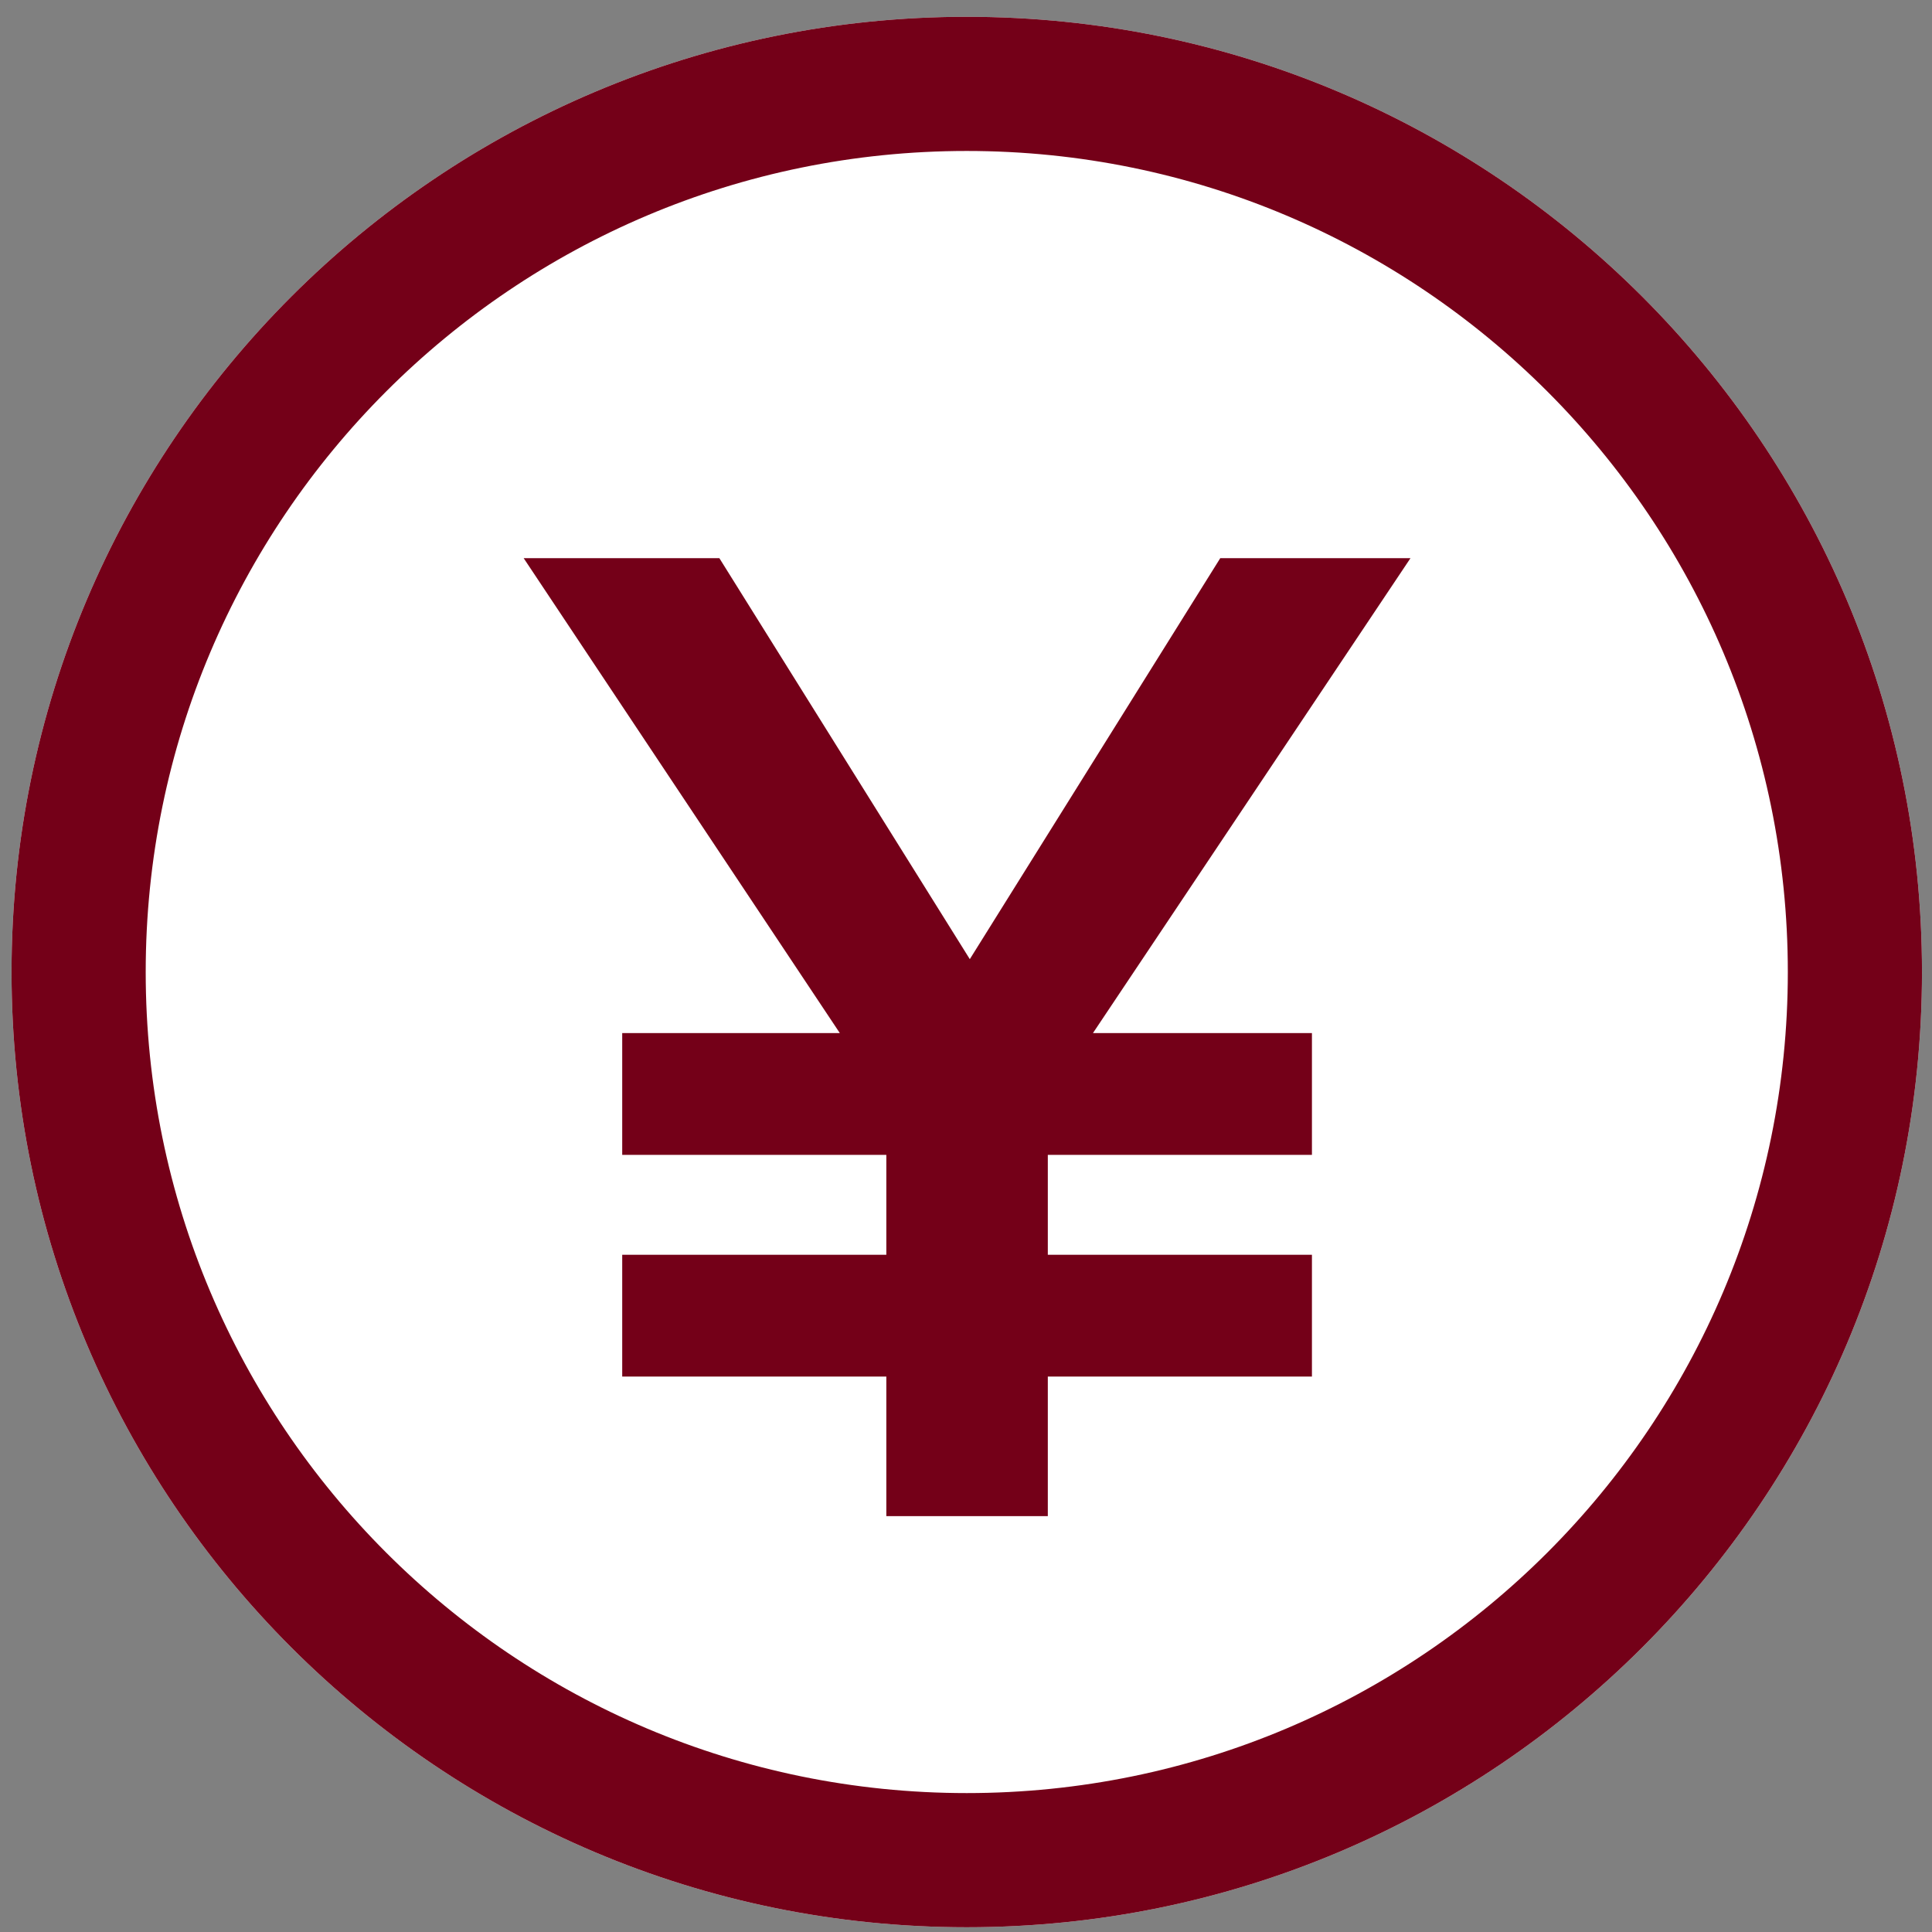 <?xml version="1.0" encoding="UTF-8"?>
<svg xmlns="http://www.w3.org/2000/svg" width="72" height="72" viewBox="0 0 72 72" fill="none">
  <rect x="0" y="0" width="72" height="72" fill="#808080" stroke="none"/>
  <g id="3-shiharai">
    <g id="Vector">
      <path d="M71.627 36.225C71.627 55.885 55.689 71.823 36.028 71.823C16.368 71.823 0.43 55.885 0.43 36.225C0.43 16.564 16.368 0.626 36.028 0.626C55.689 0.626 71.627 16.564 71.627 36.225Z" fill="white"></path>
      <path fill-rule="evenodd" clip-rule="evenodd" d="M36.028 66.823C52.927 66.823 66.627 53.124 66.627 36.225C66.627 19.325 52.927 5.626 36.028 5.626C19.129 5.626 5.43 19.325 5.43 36.225C5.43 53.124 19.129 66.823 36.028 66.823ZM36.028 71.823C55.689 71.823 71.627 55.885 71.627 36.225C71.627 16.564 55.689 0.626 36.028 0.626C16.368 0.626 0.43 16.564 0.43 36.225C0.43 55.885 16.368 71.823 36.028 71.823Z" fill="#740018"></path>
      <path d="M39.049 43.038H48.892V38.499H40.732L52.564 20.802H45.475L36.142 35.745L26.809 20.802H19.516L31.297 38.499H23.188V43.038H33.031V46.761H23.188V51.3H33.031V56.502H39.049V51.3H48.892V46.761H39.049V43.038Z" fill="#740018"></path>
    </g>
  </g>
</svg>
